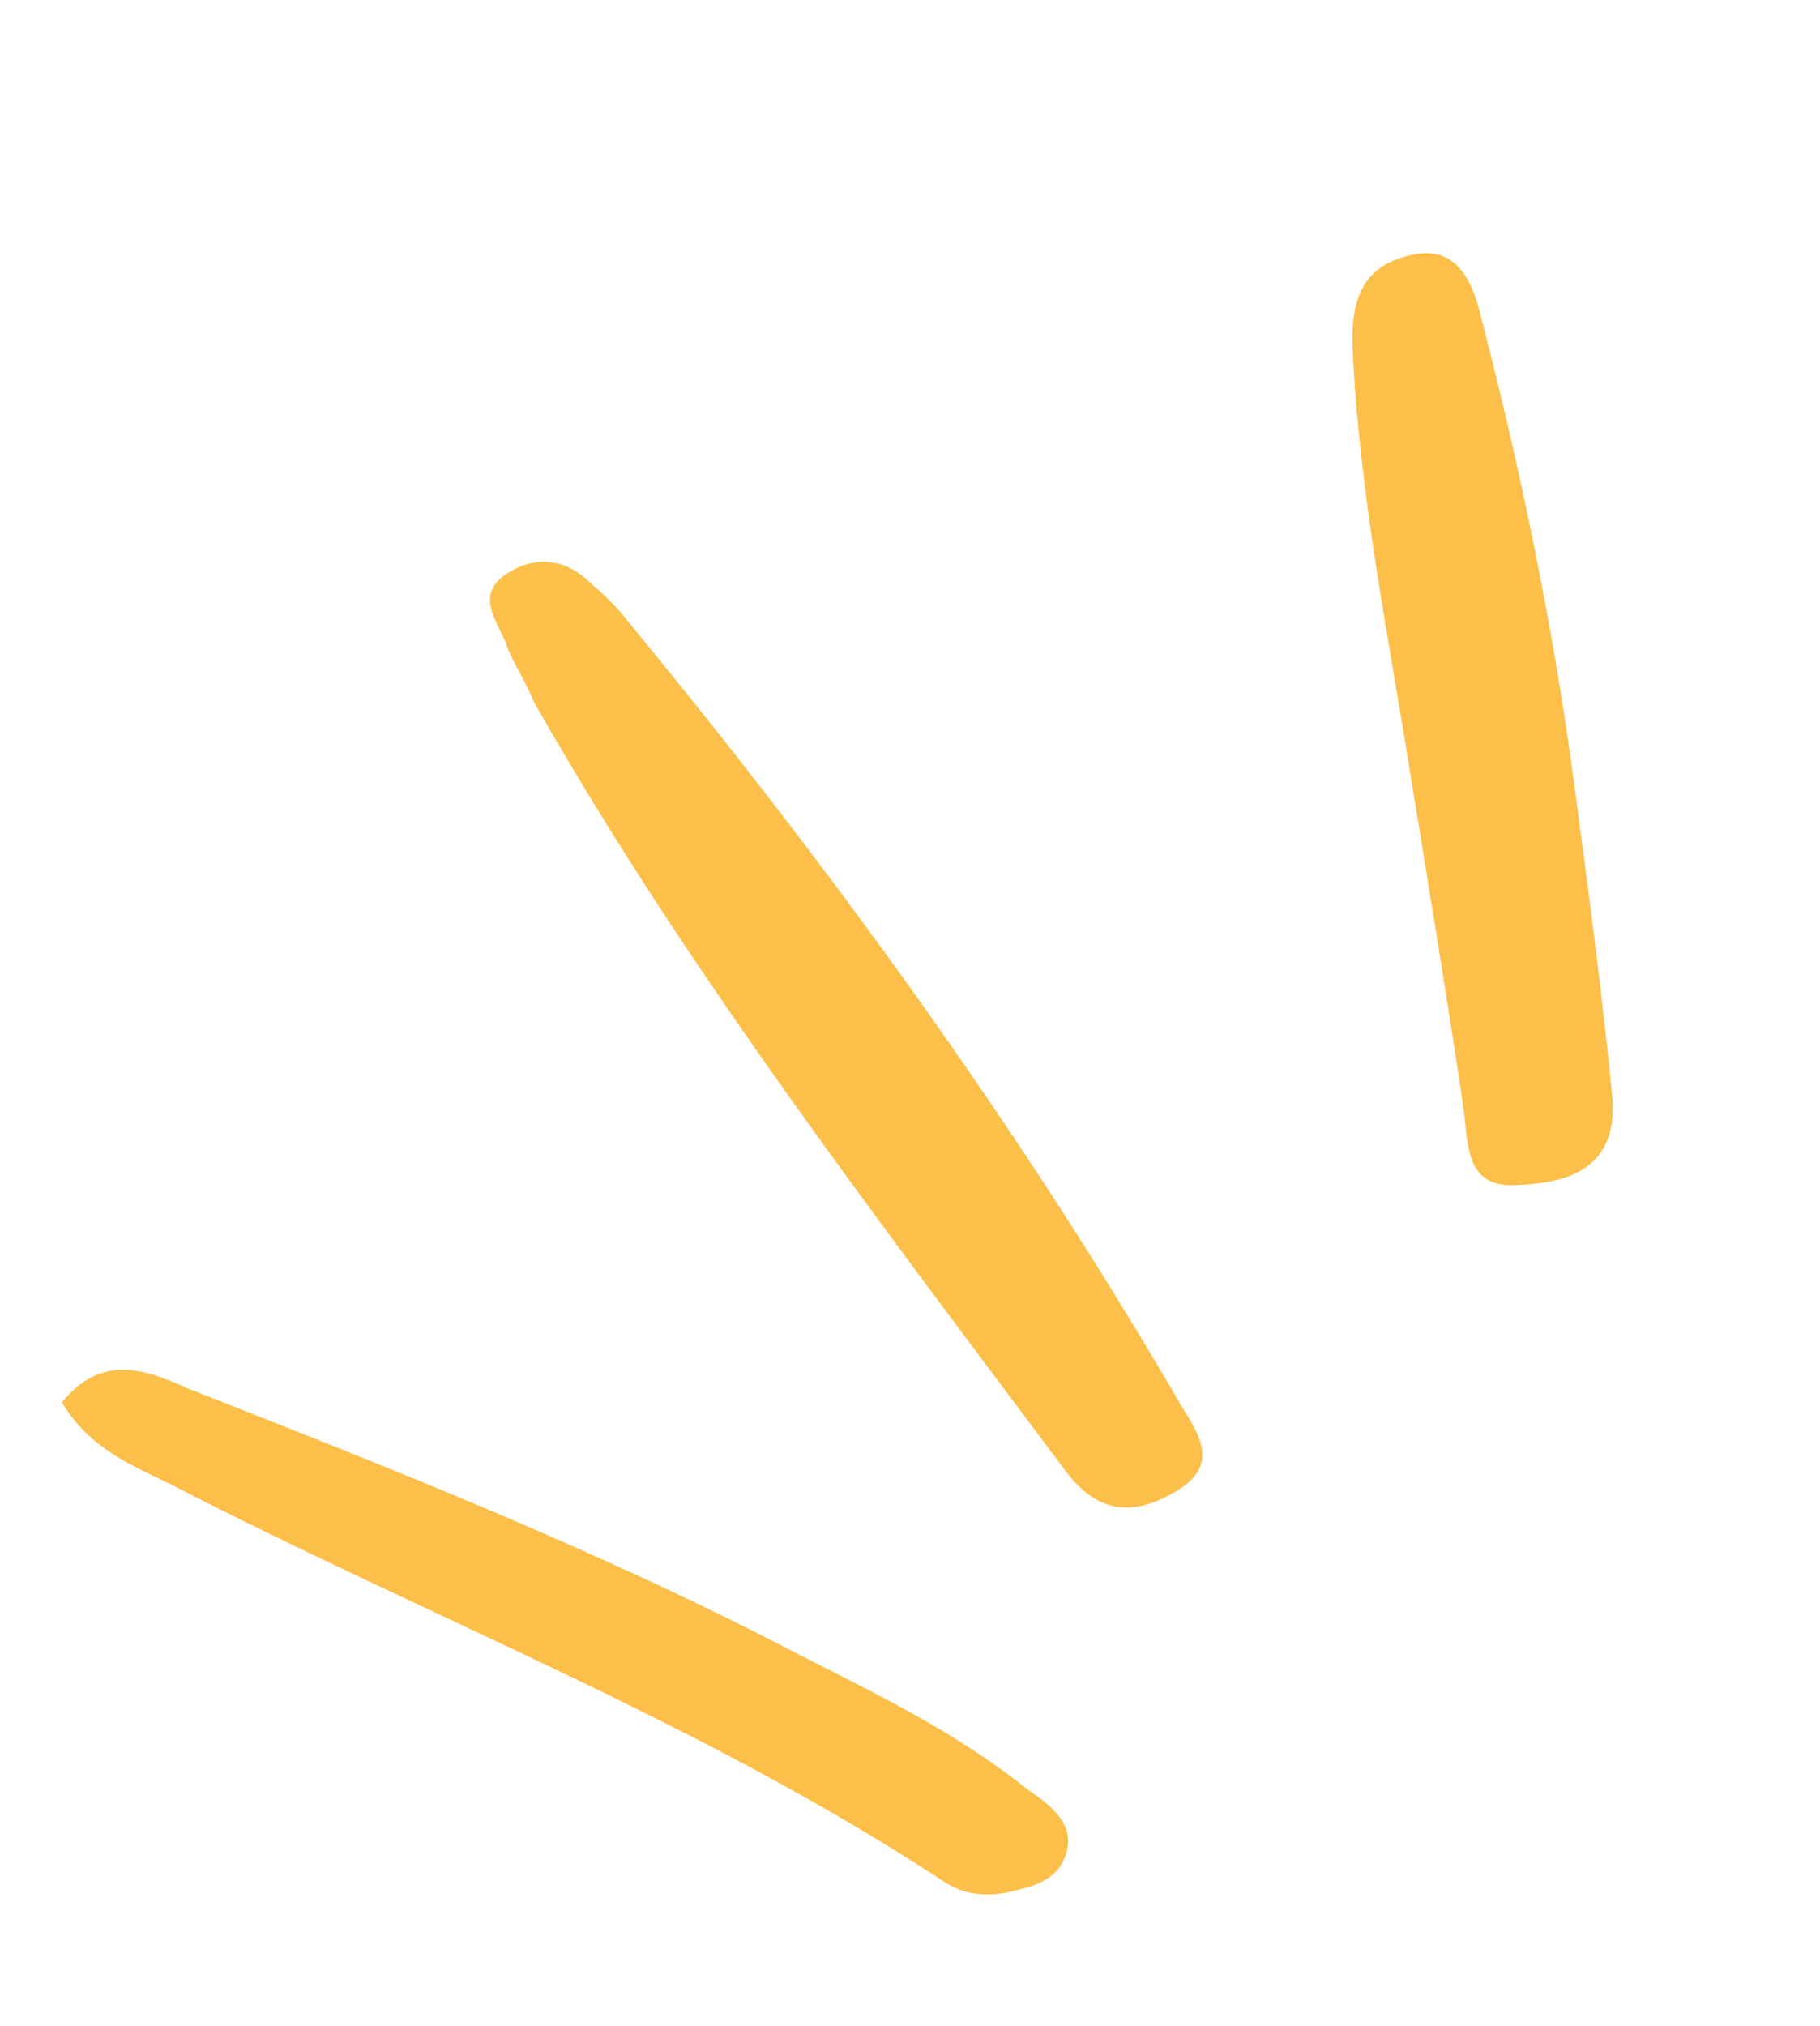 <svg width="62" height="69" viewBox="0 0 62 69" fill="none" xmlns="http://www.w3.org/2000/svg">
<g id="Group 419">
<path id="Vector" d="M18.2 23.923C23.366 33.029 29.912 41.549 36.338 50.143C37.506 51.668 38.767 51.567 40.099 50.764C41.794 49.74 40.554 48.507 39.993 47.441C34.56 38.166 28.256 29.5 21.443 21.223C21.054 20.714 20.641 20.303 20.13 19.868C19.303 19.046 18.309 18.902 17.34 19.487C16.129 20.218 16.932 21.137 17.249 21.937C17.421 22.494 17.81 23.003 18.2 23.923Z" fill="#FCBF49"/>
<path id="Vector_2" d="M47.58 8.834C46.223 9.323 46.008 10.609 46.084 11.967C46.315 16.865 47.298 21.641 48.062 26.465C48.678 30.223 49.295 33.981 49.838 37.617C50.035 38.902 49.845 40.504 51.737 40.353C53.507 40.276 55.082 39.738 54.931 37.434C54.582 33.846 54.112 30.33 53.642 26.815C52.924 21.384 51.794 15.954 50.422 10.67C49.957 8.804 49.058 8.272 47.58 8.834Z" fill="#FCBF49"/>
<path id="Vector_3" d="M2.108 47.759C3.058 49.333 4.466 49.887 5.754 50.514C14.521 55.051 23.747 58.568 32.08 64.028C32.784 64.511 33.488 64.582 34.239 64.459C35.112 64.262 36.082 64.09 36.346 63.022C36.586 62.051 35.711 61.423 35.006 60.94C32.6 59.006 29.929 57.727 27.185 56.328C20.433 52.804 13.392 50.033 6.351 47.263C4.87 46.587 3.438 46.13 2.108 47.759Z" fill="#FCBF49"/>
</g>
</svg>
